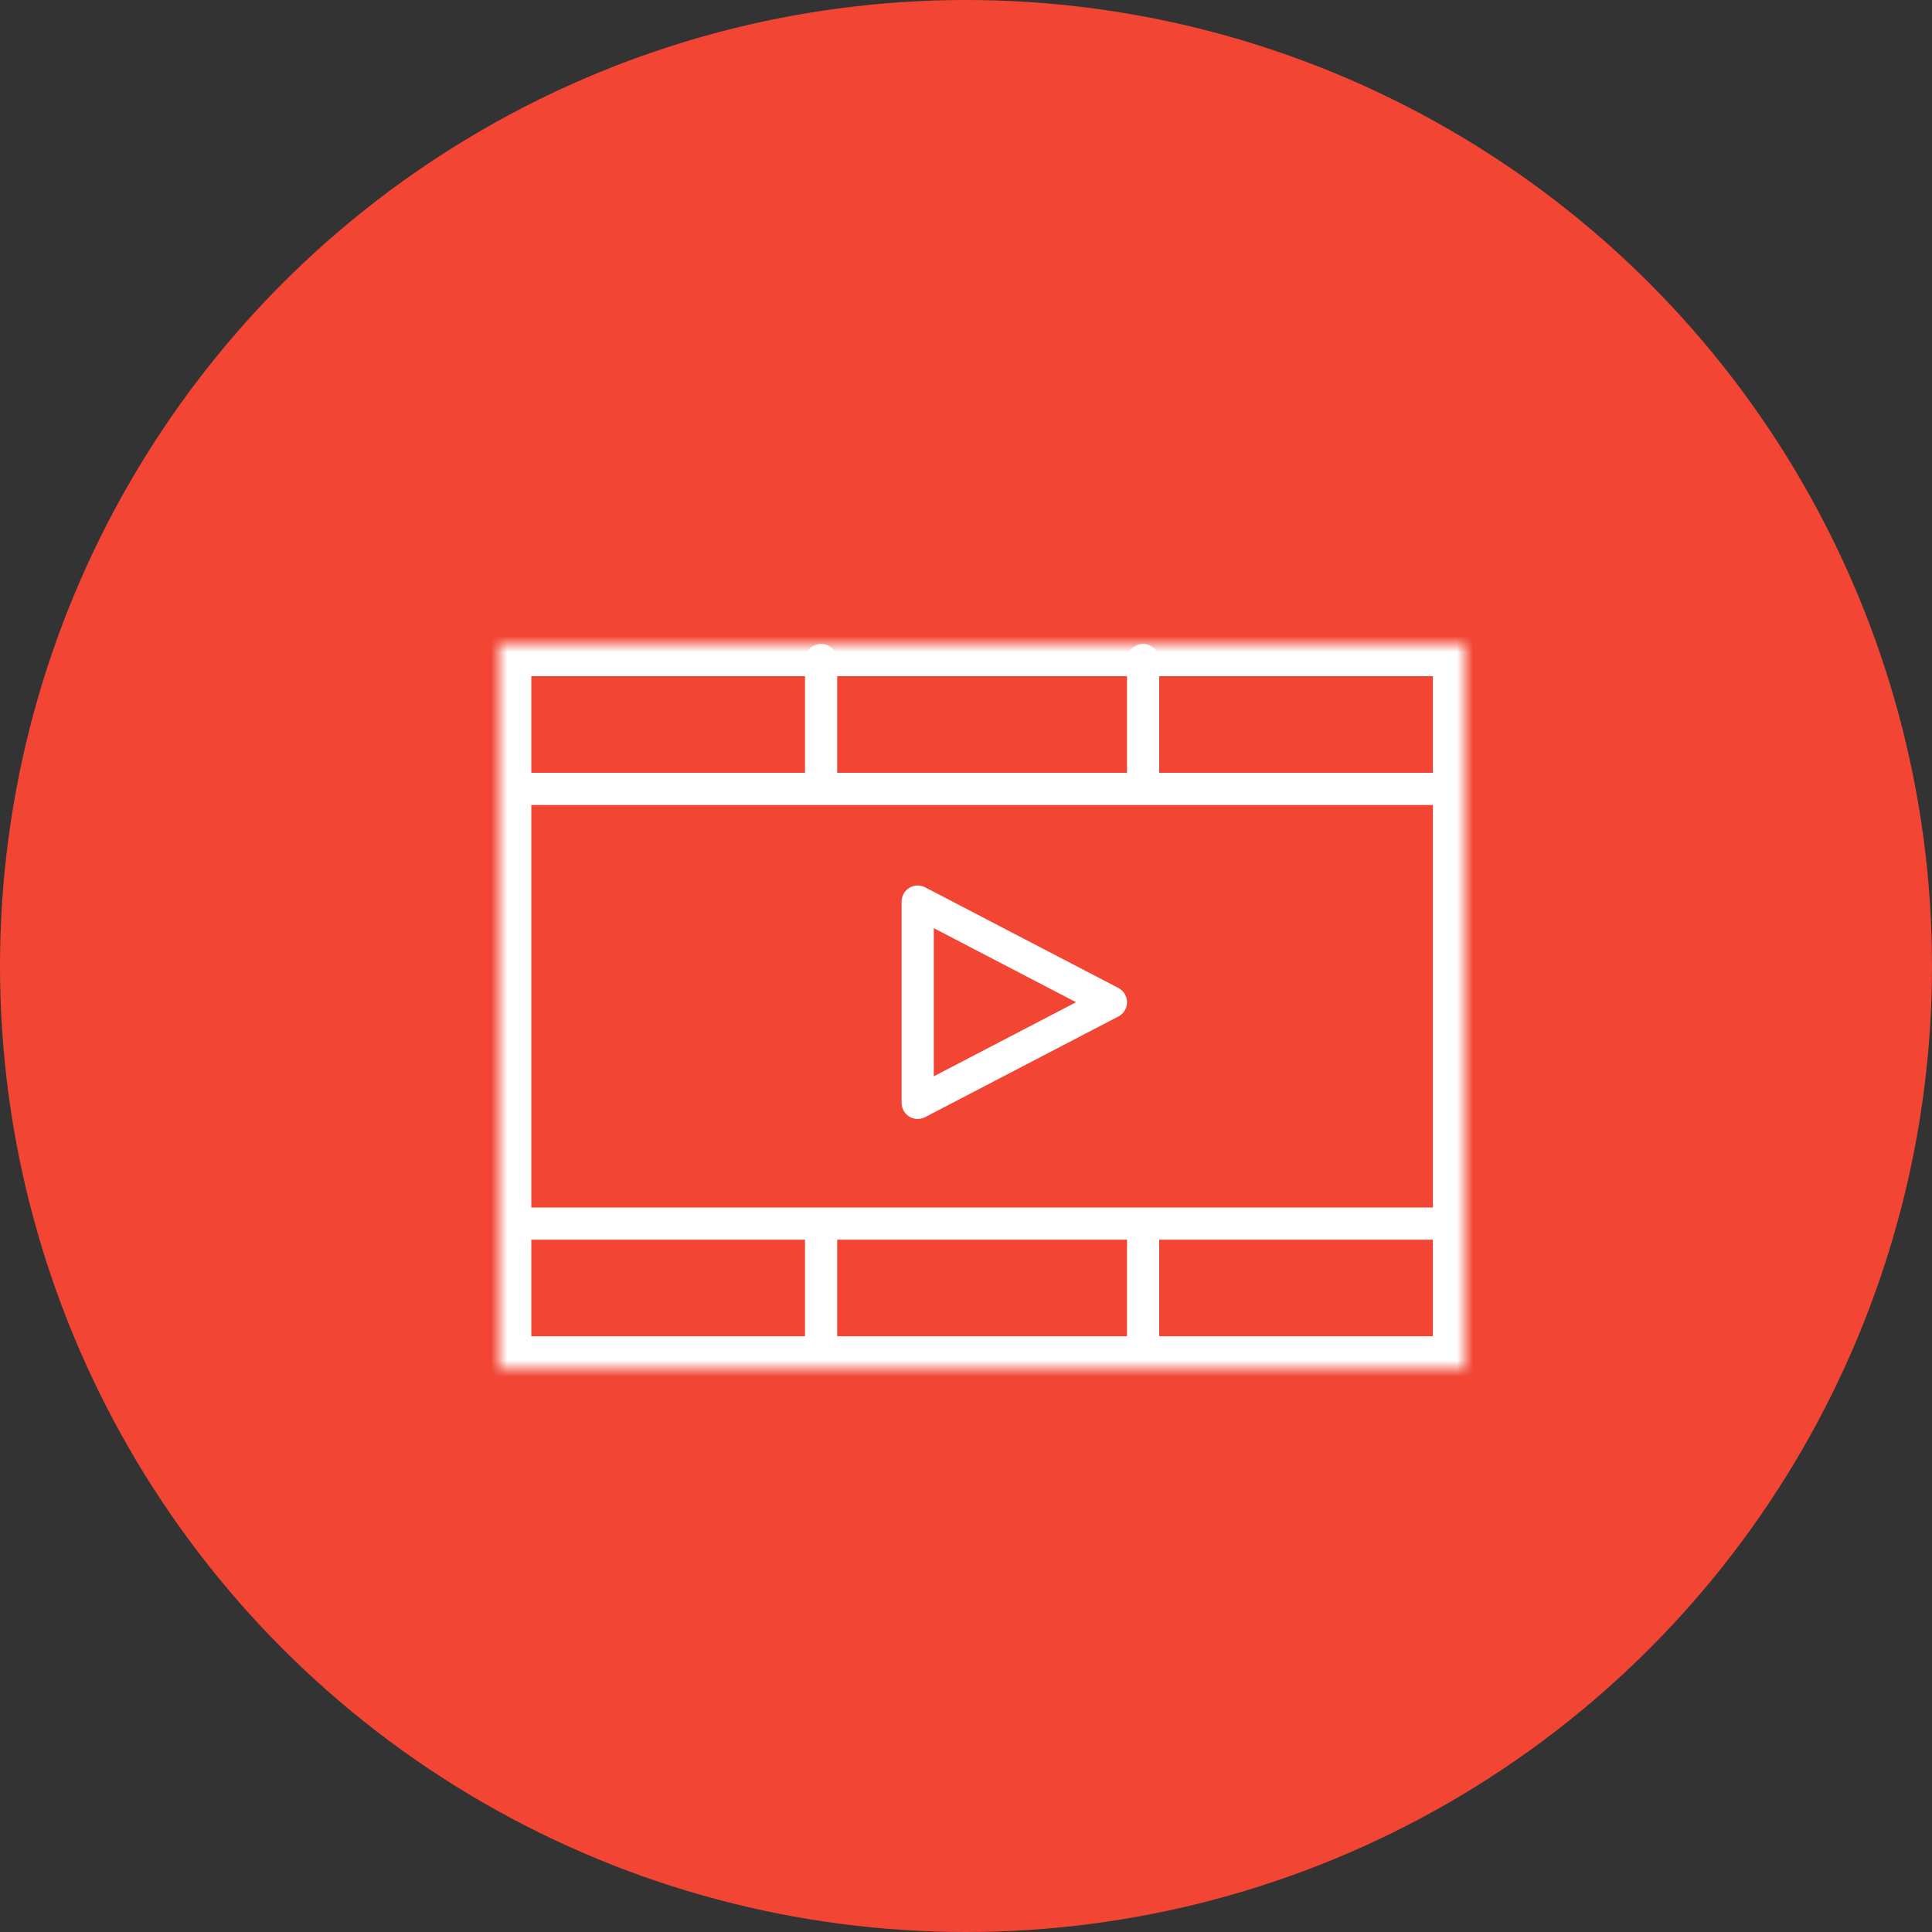 <svg width="120" height="120" viewBox="0 0 120 120" xmlns="http://www.w3.org/2000/svg" xmlns:xlink="http://www.w3.org/1999/xlink">
  <rect x="0" y="0" width="120" height="120" fill="#333333" stroke="none"/>
  <defs>
    <path id="a" d="M0 45h60V0H0z"/>
    <mask id="b" x="0" y="0" width="60" height="45" fill="#fff">
      <use xlink:href="#a"/>
    </mask>
  </defs>
  <circle fill="#F24534" fill-rule="evenodd" cx="60" cy="60" r="60"/>
  <g fill="none" fill-rule="evenodd" transform="translate(31 40)" stroke-linecap="round" stroke-linejoin="round" stroke="#FFF">
    <use mask="url(#b)" stroke-width="4" xlink:href="#a"/>
    <path d="M40 1v7.5M20 1v7.5M40 36v7.5M20 36v7.5M58 36H1.94M58 9H1.94M26 28.5V16l12 6.25z" stroke-width="2"/>
  </g>
</svg>
